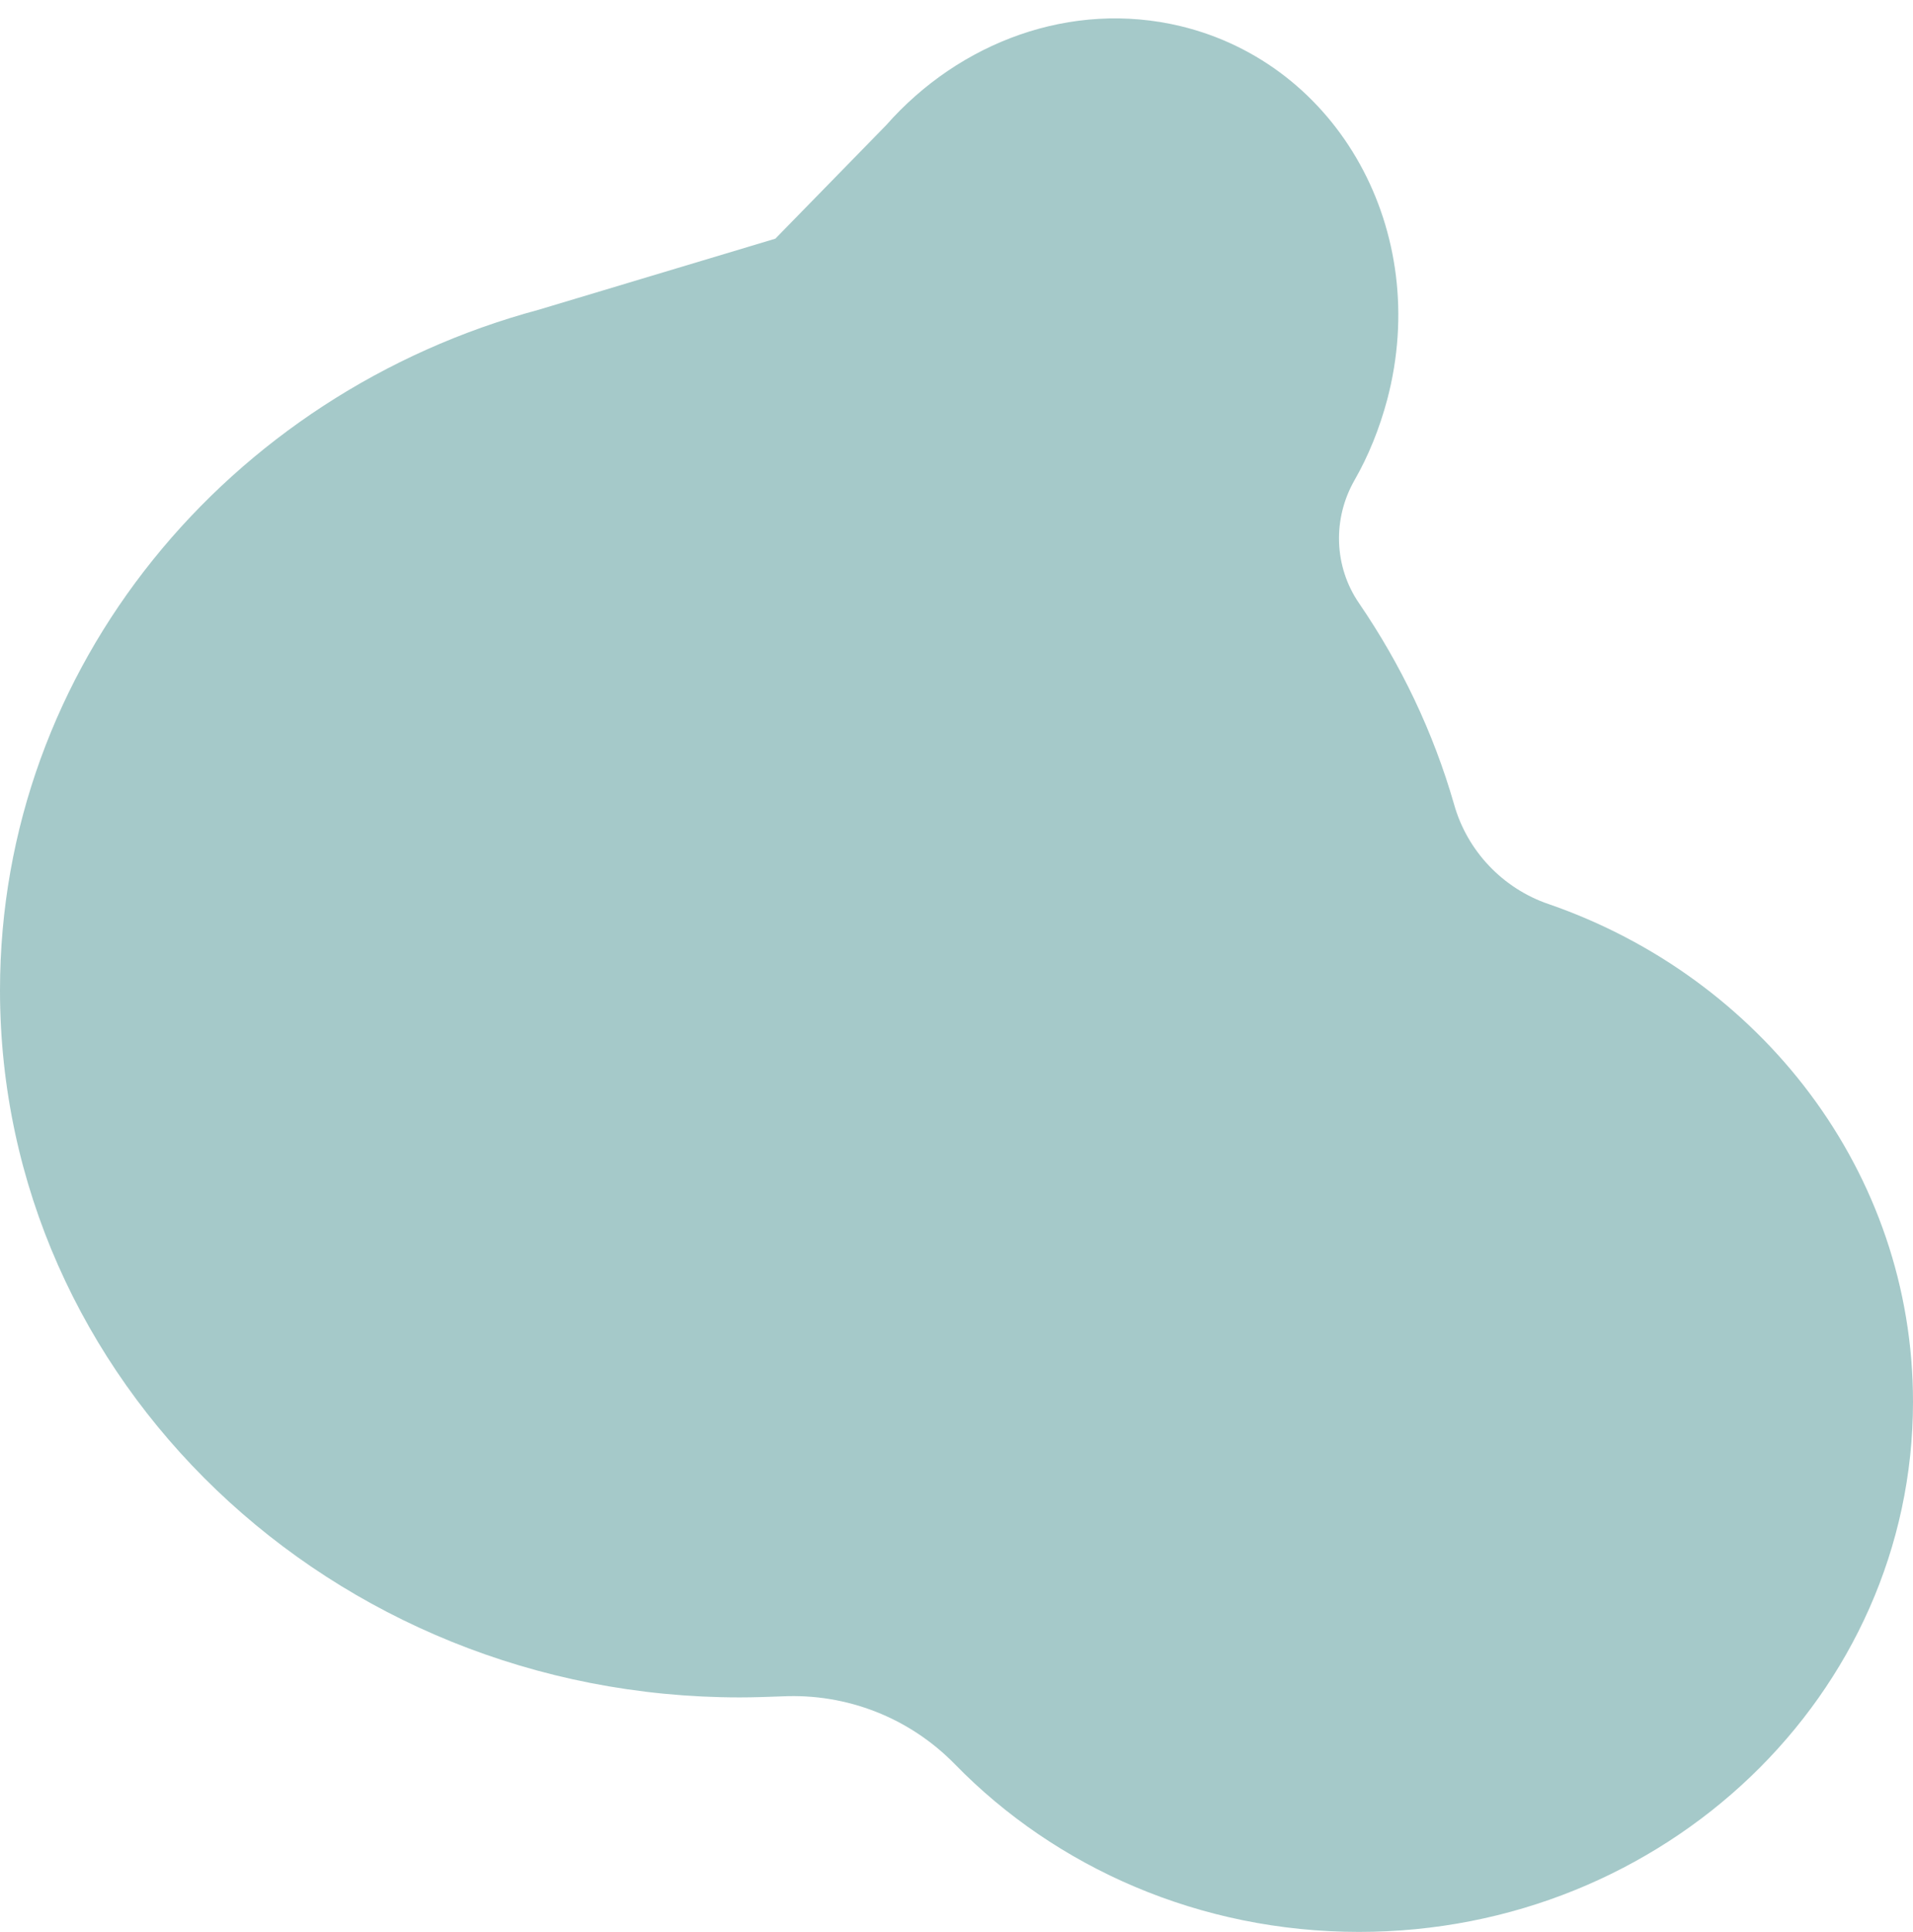 <?xml version="1.0" encoding="UTF-8"?><svg xmlns="http://www.w3.org/2000/svg" xmlns:xlink="http://www.w3.org/1999/xlink" height="369.9" preserveAspectRatio="xMidYMid meet" version="1.0" viewBox="0.0 -3.4 366.4 369.9" width="366.4" zoomAndPan="magnify"><g id="change1_1"><path d="M366.4,265c0,56-47.5,101.5-106.1,101.5c-30.5,0-58.1-12.3-77.4-32.1c-8.7-8.9-20.7-13.6-33.1-13 c-2.7,0.1-5.4,0.2-8.1,0.2C63.4,321.6,0,260.9,0,186.2c0-62,43.7-114.3,103.2-130.3h0l45.3-13.6l21.2-21.7c14.1-16,35.5-24,56.4-19 c30.3,7.3,48.1,39.3,39.6,71.5c-1.5,5.6-3.6,10.8-6.3,15.5c-4.2,7.4-3.9,16.5,0.9,23.5c8,11.7,14.2,24.6,18.2,38.5 c2.5,8.9,9.3,16.1,18.1,19.1C337.2,183.7,366.4,221,366.4,265z" fill="#A5C9C9"/></g></svg>